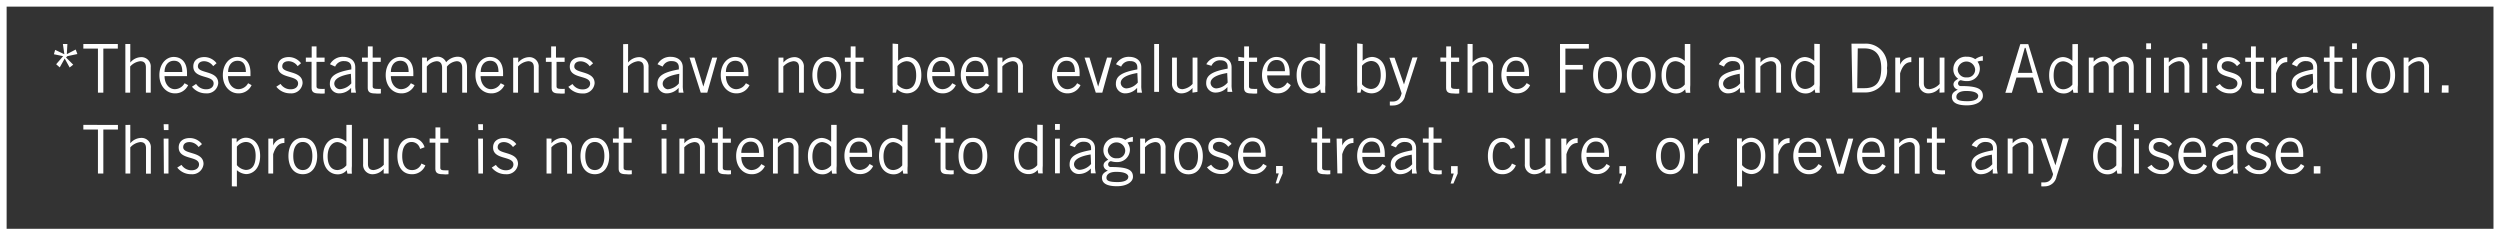 <svg xmlns="http://www.w3.org/2000/svg" viewBox="0 0 222.58 20.96"><rect x="0" y="0" width="222.58" height="20.96" fill="#333333" stroke="none"/><defs><style>.a{fill:#fff;}</style></defs><title>FDA_white</title><path class="a" d="M.59.59H222V20.37H.59ZM0,0V21H222.58v-.3h-.3v0h.3V0Z"/><path class="a" d="M206,15.45h.59V14.8H206Zm-2.93-1.85c0-.58.32-1,.84-1s.74.38.74,1Zm1.78,1a1,1,0,0,1-.86.53c-.52,0-.93-.48-.93-1.16h2v-.29c0-1-.54-1.42-1.19-1.42s-1.27.61-1.27,1.62.66,1.62,1.36,1.62a1.25,1.25,0,0,0,1.2-.72Zm-5,.31a1.56,1.56,0,0,0,1.25.59,1,1,0,0,0,1.09-.91c0-1.16-1.81-.82-1.81-1.49,0-.28.2-.46.57-.46a1,1,0,0,1,.8.44l.3-.26a1.37,1.37,0,0,0-1.07-.54c-.6,0-1,.3-1,.84,0,1.14,1.81.72,1.81,1.51,0,.26-.2.52-.67.52a1.05,1.05,0,0,1-.89-.48Zm-1-.29a1.45,1.45,0,0,1-1,.52.51.51,0,0,1-.52-.48c0-.43.49-.72,1.48-.89Zm-1.44-1.49a.81.81,0,0,1,.8-.49c.37,0,.64.16.64.57v.17c-1.39.25-1.91.59-1.91,1.27a.82.82,0,0,0,.89.86,1.39,1.39,0,0,0,1-.49l0,.43h.44a2.42,2.42,0,0,1-.07-.67V13.21c0-.68-.55-.93-1.08-.93a1.28,1.28,0,0,0-1.17.66Zm-3,.47c0-.58.32-1,.84-1s.74.38.74,1Zm1.78,1a1,1,0,0,1-.86.53c-.52,0-.93-.48-.93-1.16h2v-.29c0-1-.54-1.42-1.19-1.42s-1.27.61-1.27,1.62.66,1.62,1.36,1.62a1.25,1.25,0,0,0,1.2-.72Zm-5,.31a1.56,1.56,0,0,0,1.25.59,1,1,0,0,0,1.09-.91c0-1.16-1.81-.82-1.81-1.49,0-.28.2-.46.56-.46a1,1,0,0,1,.8.44l.3-.26a1.37,1.37,0,0,0-1.07-.54c-.6,0-1,.3-1,.84,0,1.14,1.81.72,1.81,1.51,0,.26-.2.52-.67.52a1.05,1.05,0,0,1-.89-.48ZM190,11.58h.43v-.52H190Zm0,3.87h.43V12.34H190Zm-1.58-.73a1.08,1.08,0,0,1-.79.42c-.54,0-.88-.43-.88-1.22s.38-1.27.88-1.27a1.17,1.17,0,0,1,.79.43Zm0-3.6v1.51h0a1.34,1.34,0,0,0-.82-.35c-.53,0-1.25.41-1.25,1.62s.72,1.62,1.28,1.62a1,1,0,0,0,.82-.37l.06.31h.4a4.33,4.33,0,0,1,0-.68V11.12Zm-4.76,1.21L183,14.72h0l-.84-2.38h-.46l1.09,3.16c-.15.68-.55.74-.82.74l-.23,0v.35a1.72,1.72,0,0,0,.31,0,1.06,1.06,0,0,0,1.05-.88l1.1-3.4Zm-4.91,0v3.12h.43V13.12a1.45,1.45,0,0,1,.9-.47c.31,0,.51.14.51.55v2.26h.43V13.19a.83.83,0,0,0-.9-.91,1.28,1.28,0,0,0-.93.48h0v-.42Zm-1.37,2.29a1.45,1.45,0,0,1-1,.52.51.51,0,0,1-.52-.48c0-.43.49-.72,1.48-.89ZM176,13.13a.81.81,0,0,1,.8-.49c.37,0,.64.16.64.57v.17c-1.39.25-1.91.59-1.91,1.27a.82.82,0,0,0,.89.86,1.39,1.39,0,0,0,1-.49l0,.43h.44a2.42,2.42,0,0,1-.07-.67V13.21c0-.68-.55-.93-1.08-.93a1.28,1.28,0,0,0-1.17.66Zm-4.44-.8v.37H172V15c0,.39.2.51.67.51a2,2,0,0,0,.5,0v-.35a2.43,2.43,0,0,1-.38,0c-.25,0-.35-.07-.35-.22V12.71h.72v-.37h-.72v-1H172v1Zm-2.91,0v3.12h.43V13.12a1.44,1.44,0,0,1,.89-.47c.31,0,.51.14.51.55v2.26h.43V13.19a.83.83,0,0,0-.9-.91,1.28,1.28,0,0,0-.92.48h0v-.42Zm-2.85,1.27c0-.58.32-1,.84-1s.74.38.74,1Zm1.78,1a1,1,0,0,1-.86.53c-.52,0-.92-.48-.92-1.16h2v-.29c0-1-.54-1.42-1.19-1.42s-1.27.61-1.27,1.62.66,1.62,1.36,1.62a1.25,1.25,0,0,0,1.2-.72ZM165,12.34h-.44l-.79,2.58h0L163,12.34h-.44l1,3.12h.58Zm-4.88,1.27c0-.58.32-1,.84-1s.74.38.74,1Zm1.78,1a1,1,0,0,1-.86.53c-.52,0-.92-.48-.92-1.16h2v-.29c0-1-.54-1.42-1.19-1.42s-1.27.61-1.27,1.62.66,1.62,1.36,1.62a1.25,1.25,0,0,0,1.2-.72Zm-4,.84h.43V13.73c.2-.64.49-1,1-1v-.43a1.06,1.06,0,0,0-1,.66h0v-.62h-.43Zm-2.8-2.39a1.08,1.08,0,0,1,.79-.42c.54,0,.88.43.88,1.22,0,.94-.38,1.27-.88,1.27a1.17,1.17,0,0,1-.79-.43Zm0,3.54V15.15h0a1.35,1.35,0,0,0,.82.35c.53,0,1.25-.41,1.25-1.62s-.73-1.62-1.28-1.62a1.08,1.08,0,0,0-.81.42h0v-.36h-.43v4.27Zm-4.37-1.15h.43V13.73c.2-.64.49-1,1-1v-.43a1.06,1.06,0,0,0-1,.66h0v-.62h-.43ZM150,13.89c0-.9-.43-1.62-1.28-1.62s-1.28.72-1.28,1.62.43,1.62,1.28,1.62S150,14.8,150,13.89m-.43,0c0,.8-.33,1.25-.85,1.25s-.85-.44-.85-1.25.33-1.25.85-1.25.85.44.85,1.25m-4.8.9h-.59v.66h.24l-.28.89h.25l.38-.89Zm-3.52-1.19c0-.58.32-1,.84-1s.75.38.75,1Zm1.78,1a1,1,0,0,1-.86.53c-.52,0-.92-.48-.92-1.16h2v-.29c0-1-.54-1.42-1.19-1.42s-1.27.61-1.27,1.62.66,1.62,1.35,1.62a1.25,1.25,0,0,0,1.2-.72Zm-4,.84h.43V13.73c.2-.64.49-1,1-1v-.43a1.06,1.06,0,0,0-1,.66h0v-.62H139Zm-1,0V12.34h-.43v2.33a1.44,1.44,0,0,1-.9.47c-.31,0-.51-.14-.51-.55V12.34h-.43V14.6a.83.83,0,0,0,.9.91,1.29,1.29,0,0,0,.93-.48h0v.42Zm-3.14-2.33a1.15,1.15,0,0,0-1.14-.84c-.78,0-1.28.61-1.28,1.62s.5,1.62,1.28,1.62a1.25,1.25,0,0,0,1.21-.79l-.35-.16a.86.86,0,0,1-.86.58c-.53,0-.85-.46-.85-1.25s.31-1.25.85-1.25a.77.77,0,0,1,.74.62Zm-5.11,1.68h-.59v.66h.24l-.28.89h.25l.38-.89Zm-3.1-2.46v.37h.51V15c0,.39.2.51.67.51a2,2,0,0,0,.5,0v-.35a2.43,2.43,0,0,1-.38,0c-.25,0-.35-.07-.35-.22V12.71h.72v-.37h-.72v-1h-.43v1Zm-.95,2.29a1.45,1.45,0,0,1-1,.52.51.51,0,0,1-.52-.48c0-.43.49-.72,1.48-.89Zm-1.44-1.49a.81.81,0,0,1,.8-.49c.37,0,.64.16.64.57v.17c-1.39.25-1.91.59-1.91,1.27a.82.82,0,0,0,.89.86,1.39,1.39,0,0,0,1-.49l0,.43h.44a2.42,2.42,0,0,1-.07-.67V13.21c0-.68-.55-.93-1.08-.93a1.28,1.28,0,0,0-1.17.66Zm-3,.47c0-.58.32-1,.84-1s.75.38.75,1Zm1.78,1a1,1,0,0,1-.86.53c-.52,0-.92-.48-.92-1.16h2v-.29c0-1-.54-1.42-1.19-1.42s-1.27.61-1.27,1.62.66,1.62,1.35,1.62a1.25,1.25,0,0,0,1.2-.72Zm-4,.84h.43V13.73c.2-.64.49-1,1-1v-.43a1.06,1.06,0,0,0-1,.66h0v-.62H119Zm-2.31-3.12v.37h.51V15c0,.39.2.51.67.51a2,2,0,0,0,.5,0v-.35a2.43,2.43,0,0,1-.38,0c-.25,0-.35-.07-.35-.22V12.71h.72v-.37h-.72v-1h-.43v1Zm-2.56,2.46h-.59v.66h.24l-.28.89h.25l.38-.89Zm-3.52-1.19c0-.58.32-1,.84-1s.74.38.74,1Zm1.78,1a1,1,0,0,1-.86.53c-.52,0-.92-.48-.92-1.16h2v-.29c0-1-.54-1.42-1.19-1.42s-1.27.61-1.27,1.62.66,1.62,1.36,1.62a1.25,1.25,0,0,0,1.2-.72Zm-5,.31a1.56,1.56,0,0,0,1.25.59,1,1,0,0,0,1.09-.91c0-1.16-1.81-.82-1.81-1.49,0-.28.2-.46.56-.46a1,1,0,0,1,.8.44l.3-.26a1.37,1.37,0,0,0-1.07-.54c-.6,0-1,.3-1,.84,0,1.14,1.81.72,1.81,1.51,0,.26-.2.52-.67.52a1.05,1.05,0,0,1-.89-.48Zm-.37-1c0-.9-.42-1.62-1.28-1.62s-1.28.72-1.28,1.62.43,1.62,1.28,1.62,1.28-.72,1.28-1.62m-.43,0c0,.8-.33,1.25-.85,1.25s-.85-.44-.85-1.25.33-1.25.85-1.25.85.44.85,1.25m-5.15-1.56v3.12h.43V13.12a1.44,1.44,0,0,1,.89-.47c.31,0,.51.14.51.55v2.26h.43V13.19a.83.83,0,0,0-.9-.91,1.28,1.28,0,0,0-.92.48h0v-.42Zm-1.33,1.05a.68.68,0,0,1-.74.7.73.73,0,0,1-.81-.72.78.78,0,0,1,1.55,0m.27,2.39c0,.31-.43.45-.94.45-.86,0-1-.16-1-.39s.19-.52.87-.52,1.07.16,1.08.46m.4-3.57a1.52,1.52,0,0,0-.67.27,1.27,1.27,0,0,0-.77-.21,1.1,1.1,0,0,0-1.18,1.09,1,1,0,0,0,.43.87c-.24.15-.42.26-.42.53a.5.5,0,0,0,.39.44c-.33.17-.53.32-.53.64,0,.52.47.76,1.34.76s1.42-.38,1.42-.84c0-.61-.47-.87-1.95-.87a.23.23,0,0,1-.26-.23.29.29,0,0,1,.25-.29,1.73,1.73,0,0,0,.55.08,1.11,1.11,0,0,0,1.14-1.09,1.05,1.05,0,0,0-.22-.64,1.2,1.2,0,0,1,.48-.08Zm-3.72,2.41a1.45,1.45,0,0,1-1,.52.51.51,0,0,1-.52-.48c0-.43.49-.72,1.48-.89Zm-1.44-1.49a.81.81,0,0,1,.8-.49c.37,0,.64.16.64.57v.17c-1.39.25-1.91.59-1.91,1.27a.82.82,0,0,0,.89.86,1.39,1.39,0,0,0,1-.49l0,.43h.44a2.42,2.42,0,0,1-.07-.67V13.21c0-.68-.55-.93-1.08-.93a1.28,1.28,0,0,0-1.17.66Zm-1.77-1.55h.43v-.52h-.43Zm0,3.87h.43V12.34h-.43Zm-1.58-.73a1.08,1.08,0,0,1-.79.42c-.54,0-.88-.43-.88-1.22s.38-1.27.88-1.27a1.17,1.17,0,0,1,.79.43Zm0-3.6v1.51h0a1.34,1.34,0,0,0-.82-.35c-.53,0-1.25.41-1.25,1.62s.72,1.62,1.28,1.62a1,1,0,0,0,.82-.37l.06.31h.4a4.33,4.33,0,0,1,0-.68V11.12ZM87.9,13.89c0-.9-.42-1.62-1.28-1.62s-1.28.72-1.28,1.62.43,1.62,1.28,1.62,1.28-.72,1.28-1.62m-.43,0c0,.8-.33,1.25-.85,1.25s-.85-.44-.85-1.25.33-1.25.85-1.25.85.44.85,1.25m-4.24-1.56v.37h.51V15c0,.39.2.51.67.51a2,2,0,0,0,.5,0v-.35a2.43,2.43,0,0,1-.38,0c-.25,0-.35-.07-.35-.22V12.71h.72v-.37h-.72v-1h-.43v1Zm-2.9,2.39a1.08,1.08,0,0,1-.79.42c-.54,0-.88-.43-.88-1.22s.38-1.27.88-1.27a1.17,1.17,0,0,1,.79.43Zm0-3.6v1.51h0a1.34,1.34,0,0,0-.82-.35c-.53,0-1.25.41-1.25,1.62s.73,1.62,1.28,1.62a1,1,0,0,0,.82-.37l.06.31h.39a4.33,4.33,0,0,1,0-.68V11.12Zm-4.69,2.48c0-.58.32-1,.84-1s.74.38.74,1Zm1.78,1a1,1,0,0,1-.86.53c-.52,0-.92-.48-.92-1.16h2v-.29c0-1-.54-1.42-1.19-1.42s-1.27.61-1.27,1.62.66,1.62,1.36,1.62a1.25,1.25,0,0,0,1.2-.72ZM74,14.72a1.08,1.08,0,0,1-.79.42c-.54,0-.88-.43-.88-1.22s.38-1.27.88-1.27a1.17,1.17,0,0,1,.79.43Zm0-3.6v1.51h0a1.34,1.34,0,0,0-.82-.35c-.53,0-1.25.41-1.25,1.62s.73,1.62,1.28,1.62a1,1,0,0,0,.82-.37l.06.31h.4a4.33,4.33,0,0,1,0-.68V11.12Zm-5.18,1.21v3.12h.43V13.12a1.45,1.45,0,0,1,.9-.47c.31,0,.51.14.51.55v2.26h.43V13.19a.83.83,0,0,0-.9-.91,1.28,1.28,0,0,0-.93.48h0v-.42ZM66,13.61c0-.58.32-1,.84-1s.74.38.74,1Zm1.78,1a1,1,0,0,1-.86.53c-.52,0-.92-.48-.92-1.16h2v-.29c0-1-.54-1.42-1.19-1.42s-1.27.61-1.27,1.62.66,1.62,1.36,1.62a1.25,1.25,0,0,0,1.2-.72ZM63.4,12.34v.37h.51V15c0,.39.2.51.67.51a2,2,0,0,0,.5,0v-.35a2.42,2.42,0,0,1-.38,0c-.25,0-.35-.07-.35-.22V12.71h.72v-.37h-.72v-1h-.43v1Zm-2.91,0v3.12h.43V13.12a1.44,1.44,0,0,1,.89-.47c.31,0,.51.14.51.55v2.26h.43V13.19a.83.83,0,0,0-.9-.91,1.28,1.28,0,0,0-.92.48h0v-.42Zm-1.58-.76h.43v-.52H58.9Zm0,3.87h.43V12.34H58.9Zm-4.34-3.12v.37h.51V15c0,.39.2.51.67.51a2,2,0,0,0,.5,0v-.35a2.43,2.43,0,0,1-.38,0c-.25,0-.35-.07-.35-.22V12.71h.72v-.37h-.72v-1h-.43v1Zm-.33,1.56c0-.9-.43-1.62-1.28-1.62s-1.28.72-1.28,1.62.43,1.62,1.28,1.62,1.28-.72,1.28-1.62m-.43,0c0,.8-.33,1.25-.85,1.25s-.85-.44-.85-1.25.33-1.25.85-1.25.85.44.85,1.25m-5.15-1.56v3.12h.43V13.12a1.44,1.44,0,0,1,.89-.47c.31,0,.51.14.51.55v2.26h.43V13.19a.83.83,0,0,0-.9-.91,1.28,1.28,0,0,0-.92.48h0v-.42Zm-4.88,2.59a1.56,1.56,0,0,0,1.25.59,1,1,0,0,0,1.09-.91c0-1.16-1.81-.82-1.81-1.49,0-.28.2-.46.56-.46a1,1,0,0,1,.8.44l.3-.26a1.37,1.37,0,0,0-1.07-.54c-.6,0-1,.3-1,.84,0,1.14,1.81.72,1.81,1.51,0,.26-.2.52-.67.52a1.05,1.05,0,0,1-.89-.48Zm-1.19-3.34H43v-.52h-.43Zm0,3.87H43V12.34h-.43Zm-4.34-3.12v.37h.51V15c0,.39.2.51.67.51a2,2,0,0,0,.5,0v-.35a2.43,2.43,0,0,1-.38,0c-.25,0-.35-.07-.35-.22V12.71h.72v-.37h-.72v-1h-.43v1Zm-.45.78a1.15,1.15,0,0,0-1.14-.84c-.78,0-1.28.61-1.28,1.62s.5,1.62,1.28,1.62a1.25,1.25,0,0,0,1.21-.79l-.35-.16a.86.86,0,0,1-.86.58c-.53,0-.85-.46-.85-1.25s.31-1.25.85-1.25a.77.77,0,0,1,.74.62ZM34.6,15.45V12.34h-.43v2.33a1.45,1.45,0,0,1-.9.47c-.31,0-.51-.14-.51-.55V12.34h-.43V14.6a.83.83,0,0,0,.9.91,1.29,1.29,0,0,0,.93-.48h0v.42Zm-3.76-.73a1.09,1.09,0,0,1-.79.42c-.54,0-.88-.43-.88-1.22s.38-1.27.88-1.27a1.17,1.17,0,0,1,.79.43Zm0-3.6v1.51h0a1.35,1.35,0,0,0-.82-.35c-.53,0-1.25.41-1.25,1.62s.73,1.62,1.28,1.62a1,1,0,0,0,.82-.37l.06.31h.4a4.33,4.33,0,0,1,0-.68V11.12Zm-2.6,2.77c0-.9-.43-1.62-1.28-1.62s-1.28.72-1.28,1.62.43,1.62,1.28,1.62,1.28-.72,1.28-1.62m-.43,0c0,.8-.33,1.25-.85,1.25s-.85-.44-.85-1.25.33-1.25.85-1.25.85.44.85,1.25m-3.92,1.56h.43V13.73c.2-.64.49-1,1-1v-.43a1.06,1.06,0,0,0-1,.66h0v-.62h-.43Zm-2.8-2.39a1.08,1.08,0,0,1,.79-.42c.54,0,.88.43.88,1.22,0,.94-.38,1.27-.88,1.27a1.17,1.17,0,0,1-.79-.43Zm0,3.54V15.15h0a1.35,1.35,0,0,0,.82.35c.53,0,1.25-.41,1.25-1.62s-.73-1.62-1.28-1.62a1.08,1.08,0,0,0-.81.42h0v-.36h-.43v4.27Zm-5.31-1.68a1.55,1.55,0,0,0,1.25.59,1,1,0,0,0,1.09-.91c0-1.16-1.81-.82-1.81-1.49,0-.28.2-.46.56-.46a1,1,0,0,1,.81.44l.3-.26a1.37,1.37,0,0,0-1.07-.54c-.6,0-1,.3-1,.84,0,1.14,1.81.72,1.81,1.51,0,.26-.2.52-.67.52a1.05,1.05,0,0,1-.89-.48Zm-1.19-3.34H15v-.52h-.43Zm0,3.87H15V12.34h-.43Zm-3.42-4.33v4.33h.43V13.12a1.44,1.44,0,0,1,.89-.47c.31,0,.51.14.51.55v2.26h.43V13.19a.83.83,0,0,0-.9-.91,1.28,1.28,0,0,0-.93.48h0V11.12Zm-.67.41v-.41H7.42v.41h1.3v3.92H9.2V11.53Z"/><path class="a" d="M217.39,8.25H218V7.6h-.59ZM214,5.13V8.25h.43V5.92a1.44,1.44,0,0,1,.89-.47c.31,0,.51.14.51.55V8.25h.43V6a.83.83,0,0,0-.9-.91,1.28,1.28,0,0,0-.92.48h0V5.13Zm-.76,1.56c0-.9-.43-1.62-1.28-1.62s-1.28.72-1.28,1.62.42,1.62,1.28,1.62,1.28-.72,1.28-1.62m-.43,0c0,.8-.33,1.25-.85,1.25s-.85-.44-.85-1.25.33-1.25.85-1.25.85.44.85,1.25m-3.4-2.32h.43V3.86h-.43Zm0,3.88h.43V5.14h-.43Zm-2.51-3.12v.37h.51V7.8c0,.4.2.52.66.52a2,2,0,0,0,.5,0V7.91a2.43,2.43,0,0,1-.38,0c-.25,0-.35-.07-.35-.22V5.51h.72V5.13h-.72v-1h-.43v1Zm-.95,2.29a1.46,1.46,0,0,1-1,.52.51.51,0,0,1-.52-.48c0-.43.49-.72,1.48-.89Zm-1.44-1.49a.81.81,0,0,1,.8-.49c.37,0,.64.16.64.57v.17c-1.39.25-1.91.59-1.91,1.27a.82.82,0,0,0,.89.86,1.4,1.4,0,0,0,1-.49l0,.43h.44a2.42,2.42,0,0,1-.07-.67V6c0-.68-.55-.94-1.08-.94a1.28,1.28,0,0,0-1.17.66Zm-2.3,2.32h.43V6.53c.2-.64.49-1,1-1V5.09a1.06,1.06,0,0,0-1,.67h0V5.13h-.43Zm-2.31-3.12v.37h.51V7.8c0,.4.2.52.66.52a2,2,0,0,0,.5,0V7.91a2.43,2.43,0,0,1-.38,0c-.25,0-.35-.07-.35-.22V5.51h.72V5.13h-.72v-1h-.43v1Zm-2.63,2.59a1.55,1.55,0,0,0,1.25.59,1,1,0,0,0,1.09-.91c0-1.16-1.81-.82-1.81-1.49,0-.28.2-.46.56-.46a1,1,0,0,1,.8.44l.3-.26a1.37,1.37,0,0,0-1.07-.55c-.6,0-1,.3-1,.84,0,1.14,1.81.72,1.81,1.51,0,.26-.2.52-.67.52a1.05,1.05,0,0,1-.89-.48Zm-1.19-3.34h.43V3.86h-.43Zm0,3.88h.43V5.14h-.43Zm-3.42-3.12V8.25h.43V5.92a1.44,1.44,0,0,1,.89-.47c.31,0,.51.14.51.55V8.25h.43V6a.83.83,0,0,0-.9-.91,1.28,1.28,0,0,0-.93.48h0V5.13Zm-1.58-.76h.43V3.86h-.43Zm0,3.88h.43V5.14h-.43Zm-4.69,0V5.93a1.26,1.26,0,0,1,.87-.48c.28,0,.49.16.49.58V8.25h.43V5.93a1.26,1.26,0,0,1,.87-.48c.28,0,.49.16.49.58V8.25h.43V6c0-.77-.44-.95-.86-.95a1.4,1.4,0,0,0-1,.49.81.81,0,0,0-.8-.49,1.27,1.27,0,0,0-.91.45l0,0V5.13h-.43V8.25Zm-1.88-.73a1.08,1.08,0,0,1-.79.42c-.54,0-.88-.43-.88-1.22,0-.94.38-1.27.88-1.27a1.16,1.16,0,0,1,.79.43Zm0-3.6V5.43h0a1.34,1.34,0,0,0-.82-.35c-.53,0-1.25.41-1.25,1.62s.72,1.62,1.28,1.62a1,1,0,0,0,.82-.37l.06.31h.4a4.35,4.35,0,0,1,0-.68V3.92Zm-5.39,4.33.41-1.36H181l.41,1.36h.5l-1.33-4.33h-.71l-1.33,4.33Zm1.15-4h.07l.62,2.23h-1.31Zm-4.42,1.93a.68.68,0,0,1-.74.7.73.73,0,0,1-.81-.72.78.78,0,0,1,1.55,0m.27,2.39c0,.31-.43.45-.94.45-.87,0-1-.16-1-.39s.19-.52.87-.52,1.07.16,1.08.46m.4-3.57a1.51,1.51,0,0,0-.67.28,1.26,1.26,0,0,0-.77-.22,1.1,1.1,0,0,0-1.18,1.09,1,1,0,0,0,.43.87c-.24.15-.42.26-.42.53a.5.5,0,0,0,.39.44c-.34.17-.53.32-.53.64,0,.52.47.76,1.34.76s1.42-.38,1.42-.84c0-.61-.47-.88-1.95-.88a.23.23,0,0,1-.26-.23.29.29,0,0,1,.25-.29,1.72,1.72,0,0,0,.55.08,1.11,1.11,0,0,0,1.14-1.09,1.06,1.06,0,0,0-.21-.64,1.2,1.2,0,0,1,.48-.08Zm-3.41,3.24V5.13h-.43V7.47a1.44,1.44,0,0,1-.9.47c-.31,0-.51-.14-.51-.55V5.13h-.43V7.4a.83.83,0,0,0,.9.91,1.28,1.28,0,0,0,.93-.48h0v.42Zm-4.38,0h.43V6.53c.2-.64.49-1,1-1V5.09a1.06,1.06,0,0,0-1,.67h0V5.13h-.43Zm-3.82,0H166a1.92,1.92,0,0,0,2-2.17,1.89,1.89,0,0,0-2-2.17h-1.16Zm.48-3.92H166c.89,0,1.49.49,1.49,1.76S167,7.85,166,7.85h-.65Zm-3.87,3.19a1.08,1.08,0,0,1-.79.42c-.54,0-.88-.43-.88-1.22,0-.94.38-1.27.88-1.27a1.17,1.17,0,0,1,.79.43Zm0-3.6V5.43h0a1.34,1.34,0,0,0-.82-.35c-.53,0-1.25.41-1.25,1.62s.72,1.62,1.28,1.62a1,1,0,0,0,.82-.37l.06.31h.4a4.35,4.35,0,0,1,0-.68V3.92ZM156.3,5.13V8.25h.43V5.92a1.44,1.44,0,0,1,.9-.47c.31,0,.51.14.51.55V8.25h.43V6a.83.83,0,0,0-.9-.91,1.28,1.28,0,0,0-.93.48h0V5.13Zm-1.37,2.29a1.45,1.45,0,0,1-1,.52.51.51,0,0,1-.52-.48c0-.43.49-.72,1.48-.89Zm-1.44-1.49a.81.81,0,0,1,.8-.49c.37,0,.64.16.64.57v.17c-1.39.25-1.91.59-1.91,1.27a.82.82,0,0,0,.89.86,1.39,1.39,0,0,0,1-.49l0,.43h.44a2.42,2.42,0,0,1-.07-.67V6c0-.68-.55-.94-1.08-.94a1.28,1.28,0,0,0-1.17.66ZM150,7.52a1.08,1.08,0,0,1-.79.42c-.54,0-.88-.43-.88-1.22,0-.94.38-1.27.88-1.27a1.17,1.17,0,0,1,.79.43Zm0-3.6V5.43h0a1.34,1.34,0,0,0-.82-.35c-.53,0-1.25.41-1.25,1.62s.72,1.62,1.28,1.62a1,1,0,0,0,.82-.37l.06.31h.4a4.35,4.35,0,0,1,0-.68V3.92Zm-2.6,2.77c0-.9-.43-1.62-1.28-1.62s-1.28.72-1.28,1.62.42,1.62,1.28,1.62,1.28-.72,1.28-1.62m-.43,0c0,.8-.33,1.25-.85,1.25s-.85-.44-.85-1.25.33-1.25.85-1.25.85.44.85,1.25m-2.57,0c0-.9-.43-1.62-1.28-1.62s-1.28.72-1.28,1.62.42,1.62,1.28,1.62,1.28-.72,1.28-1.62m-.43,0c0,.8-.33,1.25-.85,1.25s-.85-.44-.85-1.25.33-1.25.85-1.25.85.44.85,1.25m-5.08-2.77V8.25h.48V6.19h1.55V5.78h-1.55V4.33h2.09V3.92Zm-4.75,2.48c0-.58.32-1,.84-1s.74.38.74,1Zm1.78,1a1,1,0,0,1-.86.53c-.52,0-.93-.48-.93-1.16h2V6.49c0-1-.54-1.42-1.19-1.42s-1.27.61-1.27,1.62.66,1.62,1.36,1.62a1.25,1.25,0,0,0,1.2-.73Zm-5.26-3.49V8.25h.43V5.92a1.44,1.44,0,0,1,.9-.47c.31,0,.51.14.51.55V8.25h.43V6a.83.83,0,0,0-.9-.91,1.28,1.28,0,0,0-.92.48h0V3.92Zm-2.42,1.21v.37h.51V7.8c0,.4.2.52.67.52a2,2,0,0,0,.5,0V7.91a2.43,2.43,0,0,1-.38,0c-.25,0-.35-.07-.35-.22V5.51h.72V5.13h-.72v-1h-.43v1Zm-2.49,0L125,7.52h0l-.84-2.38h-.46l1.09,3.16c-.15.68-.55.74-.82.74l-.23,0v.35a1.72,1.72,0,0,0,.31,0,1.06,1.06,0,0,0,1.05-.88l1.1-3.4Zm-4.49.74a1.17,1.17,0,0,1,.79-.43c.5,0,.88.33.88,1.27,0,.79-.34,1.22-.88,1.22a1.08,1.08,0,0,1-.79-.42Zm-.43-2V7.57a4.35,4.35,0,0,1,0,.68h.3l.08-.33a1.27,1.27,0,0,0,.9.39c.55,0,1.28-.37,1.28-1.62s-.73-1.62-1.25-1.62a1.34,1.34,0,0,0-.82.35h0V3.92Zm-3.32,3.6a1.08,1.08,0,0,1-.79.42c-.54,0-.88-.43-.88-1.22,0-.94.38-1.27.88-1.27a1.17,1.17,0,0,1,.79.43Zm0-3.6V5.43h0a1.34,1.34,0,0,0-.82-.35c-.53,0-1.25.41-1.25,1.62s.73,1.62,1.28,1.62a1,1,0,0,0,.82-.37l.06.31h.4a4.35,4.35,0,0,1,0-.68V3.92Zm-4.69,2.48c0-.58.32-1,.84-1s.74.38.74,1Zm1.78,1a1,1,0,0,1-.86.53c-.52,0-.92-.48-.92-1.16h2V6.49c0-1-.54-1.42-1.19-1.42s-1.27.61-1.27,1.62.66,1.62,1.36,1.62a1.25,1.25,0,0,0,1.2-.73Zm-4.35-2.28v.37h.51V7.8c0,.4.2.52.67.52a2,2,0,0,0,.5,0V7.91a2.43,2.43,0,0,1-.38,0c-.25,0-.35-.07-.35-.22V5.51h.72V5.13h-.72v-1h-.43v1Zm-.95,2.29a1.45,1.45,0,0,1-1,.52.51.51,0,0,1-.52-.48c0-.43.49-.72,1.48-.89Zm-1.44-1.49a.81.81,0,0,1,.8-.49c.37,0,.64.16.64.57v.17c-1.39.25-1.91.59-1.91,1.27a.82.82,0,0,0,.89.86,1.39,1.39,0,0,0,1-.49l0,.43h.44a2.42,2.42,0,0,1-.07-.67V6c0-.68-.55-.94-1.08-.94a1.28,1.28,0,0,0-1.17.66Zm-1.25,2.32V5.13h-.43V7.47a1.44,1.44,0,0,1-.89.47c-.31,0-.51-.14-.51-.55V5.13h-.43V7.4a.83.83,0,0,0,.9.91,1.28,1.28,0,0,0,.92-.48h0v.42Zm-3.85,0h.43V3.92h-.43Zm-1.46-.83a1.45,1.45,0,0,1-1,.52.51.51,0,0,1-.52-.48c0-.43.49-.72,1.48-.89ZM99.82,5.93a.81.81,0,0,1,.8-.49c.37,0,.64.16.64.57v.17c-1.39.25-1.91.59-1.91,1.27a.82.82,0,0,0,.89.86,1.39,1.39,0,0,0,1-.49l0,.43h.44a2.42,2.42,0,0,1-.07-.67V6c0-.68-.55-.94-1.08-.94a1.28,1.28,0,0,0-1.17.66ZM99,5.13h-.44l-.79,2.58h0L97,5.13h-.44l1,3.12h.58ZM94.12,6.41c0-.58.32-1,.84-1s.74.38.74,1Zm1.78,1a1,1,0,0,1-.86.53c-.52,0-.92-.48-.92-1.16h2V6.49c0-1-.54-1.42-1.19-1.42s-1.27.61-1.27,1.62S94.34,8.31,95,8.31a1.25,1.25,0,0,0,1.2-.73ZM88.81,5.13V8.25h.43V5.92a1.44,1.44,0,0,1,.89-.47c.31,0,.51.14.51.55V8.25h.43V6a.83.83,0,0,0-.9-.91,1.28,1.28,0,0,0-.92.48h0V5.13ZM86,6.41c0-.58.32-1,.84-1s.75.38.75,1Zm1.78,1a1,1,0,0,1-.86.53c-.52,0-.92-.48-.92-1.16h2V6.49c0-1-.54-1.42-1.19-1.42s-1.27.61-1.27,1.62.66,1.62,1.36,1.62a1.25,1.25,0,0,0,1.2-.73ZM83,6.41c0-.58.32-1,.84-1s.75.38.75,1Zm1.78,1a1,1,0,0,1-.86.53c-.52,0-.92-.48-.92-1.16h2V6.49c0-1-.54-1.42-1.19-1.42s-1.27.61-1.27,1.62.66,1.62,1.36,1.62a1.25,1.25,0,0,0,1.2-.73ZM79.9,5.88a1.17,1.17,0,0,1,.79-.43c.5,0,.88.33.88,1.27,0,.79-.34,1.22-.88,1.22a1.08,1.08,0,0,1-.79-.42Zm-.43-2V7.57a4.35,4.35,0,0,1,0,.68h.3l.08-.33a1.27,1.27,0,0,0,.9.39c.55,0,1.28-.37,1.28-1.62s-.73-1.62-1.25-1.62a1.34,1.34,0,0,0-.82.35h0V3.92ZM75.22,5.13v.37h.51V7.8c0,.4.2.52.67.52a2,2,0,0,0,.5,0V7.91a2.43,2.43,0,0,1-.38,0c-.25,0-.35-.07-.35-.22V5.51h.72V5.13h-.72v-1h-.43v1Zm-.33,1.56c0-.9-.43-1.62-1.28-1.62s-1.28.72-1.28,1.62.43,1.62,1.28,1.62,1.28-.72,1.28-1.62m-.43,0c0,.8-.33,1.25-.85,1.25s-.85-.44-.85-1.25.33-1.25.85-1.25.85.44.85,1.25M69.31,5.13V8.25h.43V5.92a1.44,1.44,0,0,1,.89-.47c.31,0,.51.14.51.55V8.25h.43V6a.83.83,0,0,0-.9-.91,1.28,1.28,0,0,0-.92.48h0V5.13ZM64.63,6.41c0-.58.32-1,.84-1s.75.38.75,1Zm1.78,1a1,1,0,0,1-.86.53c-.52,0-.92-.48-.92-1.16h2V6.49c0-1-.54-1.42-1.19-1.42s-1.27.61-1.27,1.62.66,1.62,1.36,1.62a1.25,1.25,0,0,0,1.2-.73ZM63.85,5.13h-.44l-.79,2.58h0l-.79-2.58h-.44l1,3.12h.58ZM60.44,7.43a1.45,1.45,0,0,1-1,.52A.51.51,0,0,1,59,7.46c0-.43.49-.72,1.48-.89ZM59,5.93a.81.81,0,0,1,.8-.49c.37,0,.64.16.64.57v.17c-1.39.25-1.91.59-1.91,1.27a.82.82,0,0,0,.89.86,1.4,1.4,0,0,0,1-.49l0,.43h.44a2.42,2.42,0,0,1-.07-.67V6c0-.68-.55-.94-1.08-.94a1.28,1.28,0,0,0-1.17.66Zm-3.52-2V8.25h.43V5.92a1.44,1.44,0,0,1,.89-.47c.31,0,.51.14.51.55V8.25h.43V6a.83.83,0,0,0-.9-.91,1.28,1.28,0,0,0-.92.48h0V3.92Zm-4.88,3.8a1.55,1.55,0,0,0,1.25.59,1,1,0,0,0,1.09-.91c0-1.16-1.81-.82-1.81-1.49,0-.28.2-.46.56-.46a1,1,0,0,1,.81.44l.3-.26a1.37,1.37,0,0,0-1.07-.55c-.6,0-1,.3-1,.84,0,1.14,1.81.72,1.81,1.51,0,.26-.2.52-.67.52a1.05,1.05,0,0,1-.9-.48Zm-2-2.59v.37h.51V7.8c0,.4.2.52.67.52a2,2,0,0,0,.5,0V7.91a2.43,2.43,0,0,1-.38,0c-.25,0-.35-.07-.35-.22V5.51h.72V5.13H49.5v-1h-.43v1Zm-2.91,0V8.25h.43V5.92a1.44,1.44,0,0,1,.9-.47c.31,0,.51.14.51.55V8.25h.43V6a.83.83,0,0,0-.9-.91,1.28,1.28,0,0,0-.92.48h0V5.13ZM42.8,6.41c0-.58.32-1,.84-1s.74.38.74,1Zm1.78,1a1,1,0,0,1-.86.53c-.52,0-.93-.48-.93-1.16h2V6.49c0-1-.54-1.42-1.19-1.42s-1.27.61-1.27,1.62S43,8.31,43.71,8.31a1.25,1.25,0,0,0,1.2-.73ZM38,8.25V5.93a1.26,1.26,0,0,1,.87-.48c.28,0,.49.16.49.58V8.25h.43V5.93a1.26,1.26,0,0,1,.87-.48c.28,0,.49.16.49.58V8.25h.43V6c0-.77-.44-.95-.86-.95a1.4,1.4,0,0,0-1,.49.81.81,0,0,0-.8-.49,1.27,1.27,0,0,0-.91.45l0,0V5.13h-.43V8.25ZM34.8,6.41c0-.58.32-1,.84-1s.74.38.74,1Zm1.78,1a1,1,0,0,1-.86.53c-.52,0-.92-.48-.92-1.16h2V6.49c0-1-.54-1.42-1.19-1.42s-1.27.61-1.27,1.62S35,8.31,35.71,8.31a1.25,1.25,0,0,0,1.2-.73ZM32.23,5.13v.37h.51V7.8c0,.4.2.52.67.52a2,2,0,0,0,.5,0V7.91a2.43,2.43,0,0,1-.38,0c-.25,0-.35-.07-.35-.22V5.51h.72V5.13h-.72v-1h-.43v1Zm-.95,2.29a1.45,1.45,0,0,1-1,.52.51.51,0,0,1-.52-.48c0-.43.49-.72,1.48-.89ZM29.84,5.93a.81.81,0,0,1,.8-.49c.37,0,.64.16.64.57v.17c-1.39.25-1.91.59-1.91,1.27a.82.82,0,0,0,.89.86,1.39,1.39,0,0,0,1-.49l0,.43h.44a2.42,2.42,0,0,1-.07-.67V6c0-.68-.55-.94-1.08-.94a1.28,1.28,0,0,0-1.17.66Zm-2.61-.8v.37h.51V7.8c0,.4.2.52.67.52a2,2,0,0,0,.5,0V7.91a2.43,2.43,0,0,1-.38,0c-.25,0-.35-.07-.35-.22V5.51h.72V5.13h-.72v-1h-.43v1ZM24.6,7.72a1.56,1.56,0,0,0,1.25.59,1,1,0,0,0,1.09-.91c0-1.16-1.81-.82-1.81-1.49,0-.28.2-.46.57-.46a1,1,0,0,1,.8.44l.3-.26a1.37,1.37,0,0,0-1.07-.55c-.6,0-1,.3-1,.84,0,1.14,1.81.72,1.81,1.51,0,.26-.2.52-.67.52a1.05,1.05,0,0,1-.89-.48ZM20.31,6.41c0-.58.32-1,.84-1s.74.38.74,1Zm1.78,1a1,1,0,0,1-.86.53c-.52,0-.93-.48-.93-1.16h2V6.49c0-1-.54-1.42-1.19-1.42s-1.27.61-1.27,1.62.66,1.62,1.36,1.62a1.25,1.25,0,0,0,1.2-.73Zm-5,.31a1.56,1.56,0,0,0,1.25.59,1,1,0,0,0,1.09-.91c0-1.16-1.81-.82-1.81-1.49,0-.28.2-.46.56-.46a1,1,0,0,1,.8.44l.3-.26a1.37,1.37,0,0,0-1.07-.55c-.6,0-1,.3-1,.84,0,1.14,1.81.72,1.81,1.51,0,.26-.2.52-.67.52a1.05,1.05,0,0,1-.89-.48ZM14.65,6.41c0-.58.32-1,.84-1s.74.38.74,1Zm1.78,1a1,1,0,0,1-.86.53c-.52,0-.92-.48-.92-1.16h2V6.49c0-1-.54-1.42-1.19-1.42s-1.27.61-1.27,1.62.66,1.62,1.36,1.62a1.25,1.25,0,0,0,1.2-.73ZM11.16,3.92V8.25h.43V5.92a1.44,1.44,0,0,1,.89-.47c.31,0,.51.14.51.55V8.25h.43V6a.83.83,0,0,0-.9-.91,1.28,1.28,0,0,0-.92.48h0V3.92Zm-.67.41V3.92H7.42v.41h1.3V8.25H9.2V4.33ZM5.62,5V5L5,5.72,5.32,6l.44-.79h0l.44.8.32-.25-.64-.64L6,5l.89-.19-.15-.4-.79.41,0,0L6,3.92h-.4l.13.91,0,0-.82-.39-.11.39Z"/></svg>